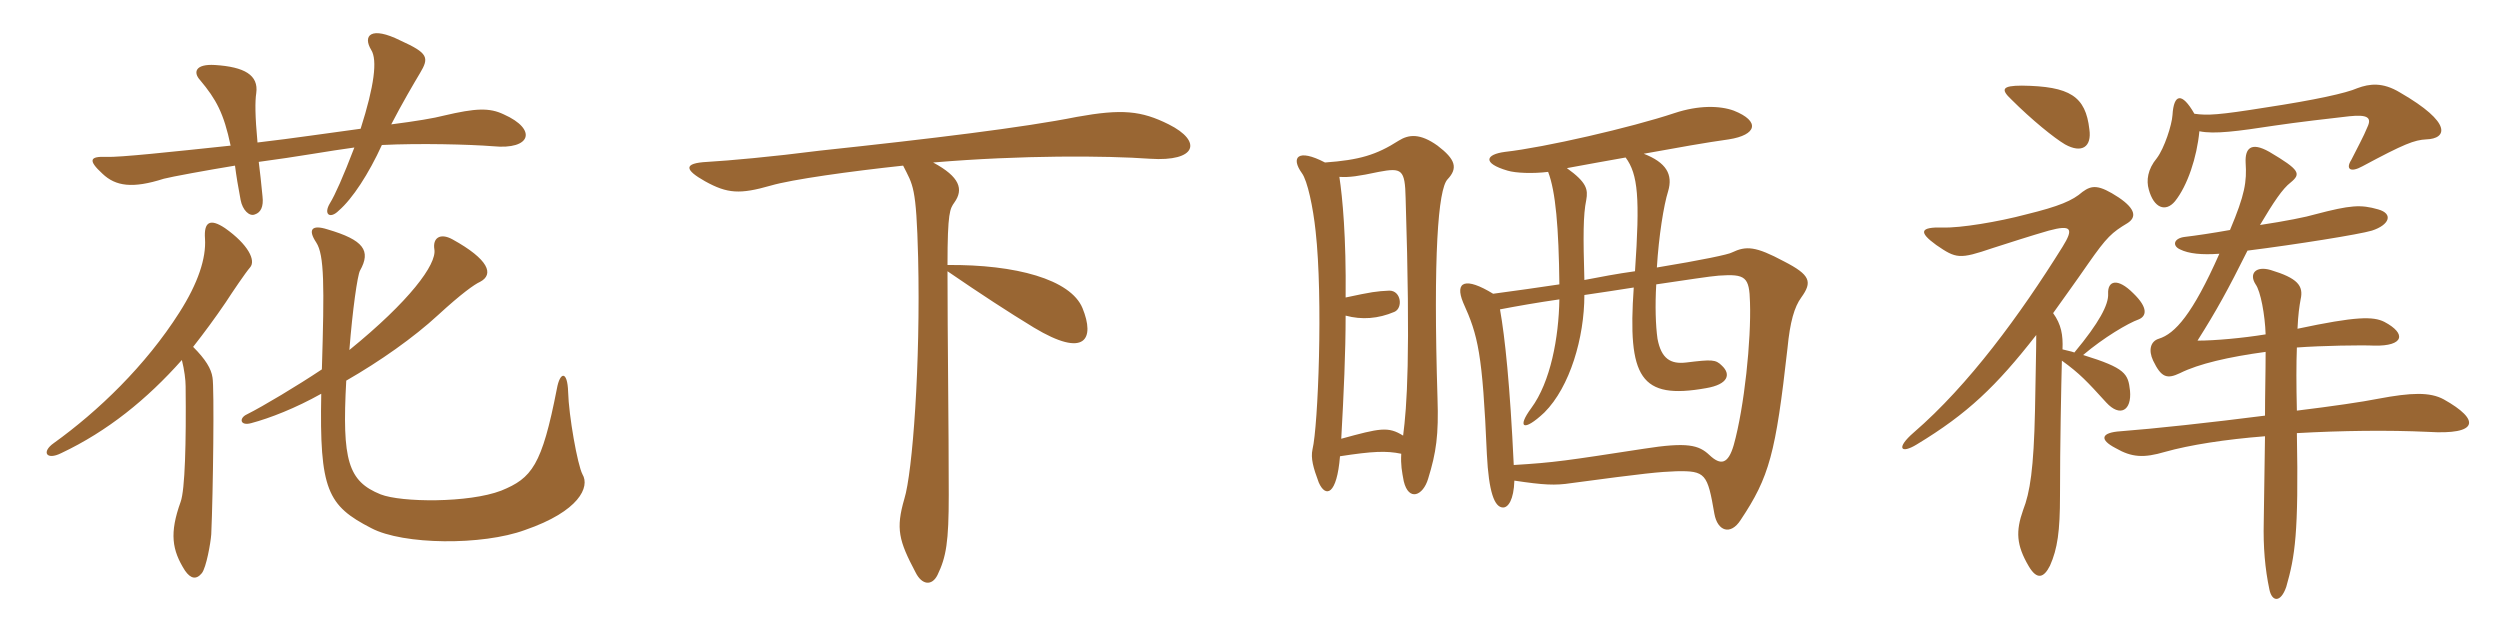 <svg xmlns="http://www.w3.org/2000/svg" xmlns:xlink="http://www.w3.org/1999/xlink" width="600" height="150"><path fill="#996633" padding="10" d="M120.90 27.45C117.45 25.80 114.15 25.95 106.50 27.75C104.25 28.35 99.75 29.10 93.90 29.85C96.45 24.90 99.45 19.80 100.80 17.55C103.05 13.80 102.75 12.75 96.15 9.75C88.95 6.15 87 8.55 89.10 12C90.60 14.40 89.85 20.55 86.55 30.90C78.60 31.95 70.80 33.15 61.80 34.20C61.20 27.75 61.20 24.30 61.50 22.35C62.10 18 58.65 16.05 51.60 15.60C46.80 15.30 46.35 17.40 48 19.20C51.90 23.85 53.70 27.15 55.35 34.95C41.10 36.45 28.65 37.80 25.50 37.65C21.60 37.50 21 38.40 24.60 41.70C27.75 44.70 31.80 45.30 39.30 42.90C40.95 42.45 49.95 40.80 56.40 39.75C56.70 42.15 57.15 44.85 57.75 48C58.20 50.40 59.85 52.05 61.20 51.45C62.55 51 63.30 49.65 63 47.10C62.70 43.95 62.40 41.25 62.10 38.85C71.25 37.65 79.35 36.15 85.05 35.40C82.35 42.45 80.40 46.80 79.20 48.75C77.55 51.45 79.20 52.65 81.30 50.55C84.60 47.70 88.50 41.70 91.65 34.80C100.65 34.35 112.65 34.65 118.35 35.10C127.50 36 129 31.05 120.90 27.45ZM139.80 113.85C138.60 111.60 136.50 99.75 136.35 94.05C136.20 88.95 134.40 89.10 133.65 93.30C130.05 111.75 127.65 114.75 120.30 117.75C112.50 120.75 96.30 120.60 91.35 118.65C83.55 115.50 82.05 110.55 83.10 91.35C91.20 86.70 99.30 81 105.15 75.60C110.70 70.50 113.85 68.25 115.20 67.65C118.65 65.85 117.30 62.25 108.60 57.45C105.60 55.80 103.80 57.15 104.25 59.85C104.85 63.45 98.25 72.30 83.85 84C84.60 74.40 85.80 66 86.40 64.95C89.10 60.15 87.30 57.60 78.60 55.05C74.85 53.85 73.80 55.05 75.90 58.20C77.85 61.20 77.85 68.55 77.25 88.65C71.40 92.55 63.15 97.50 59.25 99.45C57.30 100.35 57.60 102.30 60.30 101.55C64.80 100.35 70.95 97.95 77.10 94.50C76.65 117.60 78.60 121.35 89.10 126.75C96.75 130.80 115.80 130.95 126 127.20C139.05 122.70 141.60 116.85 139.80 113.85ZM60 64.20C61.50 62.55 59.55 58.65 54 54.75C50.40 52.35 48.90 53.25 49.20 57.30C49.50 61.95 47.55 67.95 43.05 75C34.95 87.75 23.55 98.70 12.90 106.35C9.90 108.45 11.10 110.55 14.70 108.75C25.80 103.50 35.25 95.85 43.65 86.40C44.25 88.80 44.55 91.20 44.55 92.70C44.70 106.20 44.40 117.60 43.35 120.45C40.65 127.95 41.25 132 44.40 136.95C45.75 138.90 47.10 139.20 48.45 137.55C49.50 136.20 50.55 130.35 50.70 128.25C51.15 118.20 51.45 92.85 51 90.60C50.70 88.50 49.35 86.25 46.35 83.25C49.05 79.80 51.60 76.35 54.15 72.60C55.80 70.05 58.95 65.40 60 64.20ZM280.50 29.85C273.90 26.55 269.25 26.10 258.45 28.05C245.70 30.60 223.50 33.30 196.80 36.15C185.10 37.65 174.90 38.55 169.80 38.85C163.80 39.15 164.40 40.80 169.20 43.50C174.60 46.50 177.60 46.65 184.95 44.55C190.05 43.05 204.15 41.10 216.75 39.75C219.15 44.55 219.90 44.55 220.35 61.80C220.95 87.45 219 113.40 217.05 119.70C214.95 126.90 215.70 129.75 219.75 137.40C221.25 140.40 223.65 140.70 225 138C227.10 133.65 227.70 130.05 227.70 118.80C227.70 102.15 227.40 80.85 227.40 65.10C235.50 70.65 241.95 74.85 248.10 78.60C260.55 86.10 262.80 81.30 259.80 73.95C256.95 67.05 243.75 63.45 227.40 63.60C227.40 50.85 228 50.10 229.05 48.60C231.30 45.45 230.40 42.45 223.95 39C245.25 37.20 265.50 37.35 276 38.10C287.25 38.85 288.60 33.90 280.50 29.85ZM347.40 43.05C349.95 40.35 349.35 38.25 345 34.95C340.80 31.95 338.10 32.25 335.70 33.75C330.30 37.20 326.25 38.40 318 39C311.40 35.55 309.75 37.80 312.45 41.55C313.80 43.35 315.15 49.80 315.75 55.50C317.55 71.55 316.35 102.30 315 107.85C314.55 109.95 315.15 112.20 316.50 115.80C318.15 119.55 320.85 118.80 321.60 109.50C329.40 108.30 332.70 108.15 336.30 108.90C336.15 111.60 336.45 113.10 336.90 115.50C338.10 120.45 341.55 118.95 342.75 114.90C344.70 108.60 345.30 104.40 345 95.55C343.95 61.20 345.15 45.45 347.40 43.05ZM432.30 71.40C435 67.65 434.55 66 428.10 62.70C421.35 59.10 419.10 58.95 415.65 60.60C414.90 61.05 408.60 62.40 397.65 64.20C398.10 56.70 399.30 49.20 400.35 45.90C401.55 41.85 399.90 39 394.50 36.90C402.75 35.40 409.50 34.20 414.90 33.45C421.65 32.40 422.55 29.10 416.10 26.55C412.80 25.35 407.70 25.20 401.85 27.15C391.50 30.60 370.65 35.40 361.20 36.45C356.55 37.05 355.65 39.15 361.80 40.95C363.75 41.55 367.95 41.70 371.55 41.25C373.35 45.90 374.10 54.60 374.25 68.25C369.15 69 364.05 69.75 358.35 70.50C351.75 66.45 349.05 67.50 351.15 72.60C354.75 80.55 355.80 84.75 356.85 109.05C357.30 118.05 358.65 121.80 360.75 121.80C361.95 121.80 363.30 120 363.45 115.35C370.50 116.40 373.20 116.55 377.10 115.95C394.95 113.55 398.25 113.25 402.30 113.10C409.35 112.95 409.80 113.70 411.45 123.30C412.20 127.50 415.35 128.55 417.75 124.80C424.65 114.45 426.15 108.90 429 83.55C429.60 77.25 430.65 73.65 432.30 71.40ZM392.40 65.10C388.05 65.70 384.15 66.45 380.25 67.20C379.95 56.70 379.95 51.60 380.70 48C381.15 45.45 380.85 43.80 376.05 40.35C381 39.45 385.80 38.55 390.15 37.80C393.15 41.85 393.60 47.55 392.40 65.10ZM337.35 47.55C338.55 85.95 337.65 97.50 336.75 104.55C333.15 102.30 331.20 102.75 321.90 105.30C322.50 94.50 322.95 84.60 322.95 75.75C326.85 76.80 330.75 76.50 334.65 74.85C336.75 73.95 336.30 69.75 333.45 69.75C330.30 69.90 329.25 70.05 322.95 71.40C323.10 56.85 322.20 47.40 321.45 42.45C323.85 42.60 325.95 42.30 330.90 41.25C336.45 40.20 337.20 40.65 337.35 47.55ZM420 72.60C420.30 81.60 418.65 97.65 416.10 106.80C414.75 111.45 412.95 111.75 410.25 109.20C407.70 106.80 405 106.05 394.50 107.70C375.90 110.55 373.20 111 363.30 111.60C362.40 92.40 361.20 81 360 74.25C363.90 73.50 369 72.60 374.25 71.85C374.10 81 372.15 91.65 367.50 97.95C364.05 102.60 365.55 103.80 370.65 99C376.80 92.85 380.25 81 380.25 70.80C384.30 70.20 388.35 69.60 392.10 69C390.60 90.60 393.60 96 409.50 93.15C414.75 92.25 415.50 89.85 413.25 87.75C411.75 86.25 410.85 86.25 404.70 87C400.95 87.45 398.70 86.10 397.80 81.30C397.35 78.15 397.20 73.35 397.50 68.25C404.70 67.20 410.40 66.30 412.50 66.15C418.95 65.70 419.85 66.45 420 72.60ZM501.45 31.05C500.55 23.10 496.80 20.70 485.25 20.55C480.45 20.55 480.15 21.45 482.70 23.85C487.65 28.80 493.05 33.15 495.60 34.65C499.65 36.90 502.05 35.25 501.45 31.05ZM494.85 86.55C499.20 89.70 500.85 91.50 505.50 96.60C508.80 100.20 511.65 98.55 511.20 93.75C510.75 89.70 510.15 88.35 499.95 85.20C504.90 81 510.75 77.55 513.30 76.65C515.10 75.90 515.70 73.95 511.95 70.35C508.20 66.60 505.80 67.35 505.95 70.50C506.10 73.05 503.85 77.40 497.85 84.60C497.10 84.30 496.05 84.15 495 83.85C495.15 80.40 494.70 77.85 492.75 75.15C495.30 71.55 498.15 67.65 501.15 63.30C505.65 56.85 506.85 55.80 510.60 53.55C512.70 52.20 512.70 50.25 508.50 47.40C503.70 44.25 502.05 44.40 499.80 46.05C497.40 48.15 494.25 49.50 486.30 51.45C479.55 53.25 470.40 54.75 466.35 54.60C460.80 54.45 460.35 55.65 464.70 58.80C469.50 62.10 470.25 62.25 478.20 59.55C481.95 58.35 487.50 56.55 491.70 55.35C497.25 53.85 497.70 54.90 495 59.25C484.80 75.60 472.50 92.40 459.30 103.80C454.95 107.55 456.15 109.05 460.05 106.65C472.20 99.30 479.10 92.70 488.70 80.40C488.70 84 488.55 89.40 488.40 98.55C488.10 112.50 487.20 118.20 485.55 122.40C483.75 127.50 483.90 130.80 486.90 135.90C488.85 139.20 490.50 138.75 492 135.75C493.80 131.70 494.40 127.50 494.40 118.95C494.40 106.65 494.70 92.40 494.85 86.55ZM532.65 60.90C526.20 75.45 522 80.10 518.10 81.30C516.15 81.90 515.55 84 516.75 86.55C518.70 90.60 520.05 91.05 523.20 89.55C527.70 87.30 534.90 85.65 543.75 84.45C543.75 89.40 543.60 94.65 543.60 99.75C530.70 101.40 516.90 102.90 508.95 103.50C504.30 103.80 503.70 105.45 507.75 107.55C511.65 109.80 514.50 109.95 519.60 108.45C525.45 106.80 534 105.45 543.60 104.70C543.45 114.60 543.30 123.90 543.30 125.25C543.15 131.25 543.60 136.50 544.65 141.45C545.25 144.45 547.35 144.75 548.70 140.85C550.80 133.50 551.70 128.10 551.25 103.95C561.90 103.35 573.15 103.20 582.75 103.65C594.90 104.40 595.35 100.80 586.50 95.85C583.20 94.05 578.70 94.20 570.75 95.70C567 96.45 559.80 97.50 551.25 98.55C551.10 92.25 551.10 87.30 551.25 83.40C557.25 82.95 566.85 82.80 569.85 82.95C576.90 83.10 577.65 80.10 572.25 77.25C569.55 75.90 565.50 75.90 551.40 78.90C551.55 75.45 551.85 73.50 552.15 71.85C552.90 68.55 551.40 66.75 544.95 64.80C541.35 63.75 539.70 65.70 541.35 68.25C542.55 69.90 543.60 75.60 543.75 80.25C538.20 81.15 531.60 81.75 527.40 81.75C532.05 74.40 534.75 69.45 539.40 60.15C551.25 58.65 566.25 56.25 569.25 55.35C573.45 54 574.50 51.30 570.75 50.25C566.55 49.05 564.15 49.20 555.60 51.45C553.65 52.05 548.40 53.10 542.40 54C545.70 48.45 547.80 45.30 549.75 43.80C552.30 41.70 552 40.80 544.65 36.45C540.15 33.90 538.80 35.70 538.95 39C539.25 43.65 538.80 46.65 535.20 55.20C531 55.95 526.95 56.55 524.40 56.85C521.70 57.15 521.25 58.95 523.20 59.85C525.30 60.90 528.45 61.20 532.65 60.90ZM527.85 31.50C531.45 32.25 537 31.50 545.85 30.15C550.80 29.40 559.80 28.35 563.85 27.90C568.20 27.45 569.25 28.20 568.20 30.45C567.30 32.70 565.65 35.70 564.30 38.40C562.95 40.50 564 41.55 567 39.90C577.05 34.50 579.45 33.60 582.30 33.45C587.25 33.30 588.75 29.55 576 22.20C571.80 19.65 568.65 20.10 565.80 21.15C563.10 22.35 555.60 24 543.75 25.80C532.50 27.60 529.80 27.75 526.65 27.30C523.65 22.05 521.70 22.50 521.40 27.60C521.25 30 519.45 35.55 517.65 37.95C515.40 40.65 515.10 43.35 515.70 45.45C516.90 49.95 519.75 51 522 48.30C525 44.55 527.25 37.80 527.85 31.50Z"/></svg>
